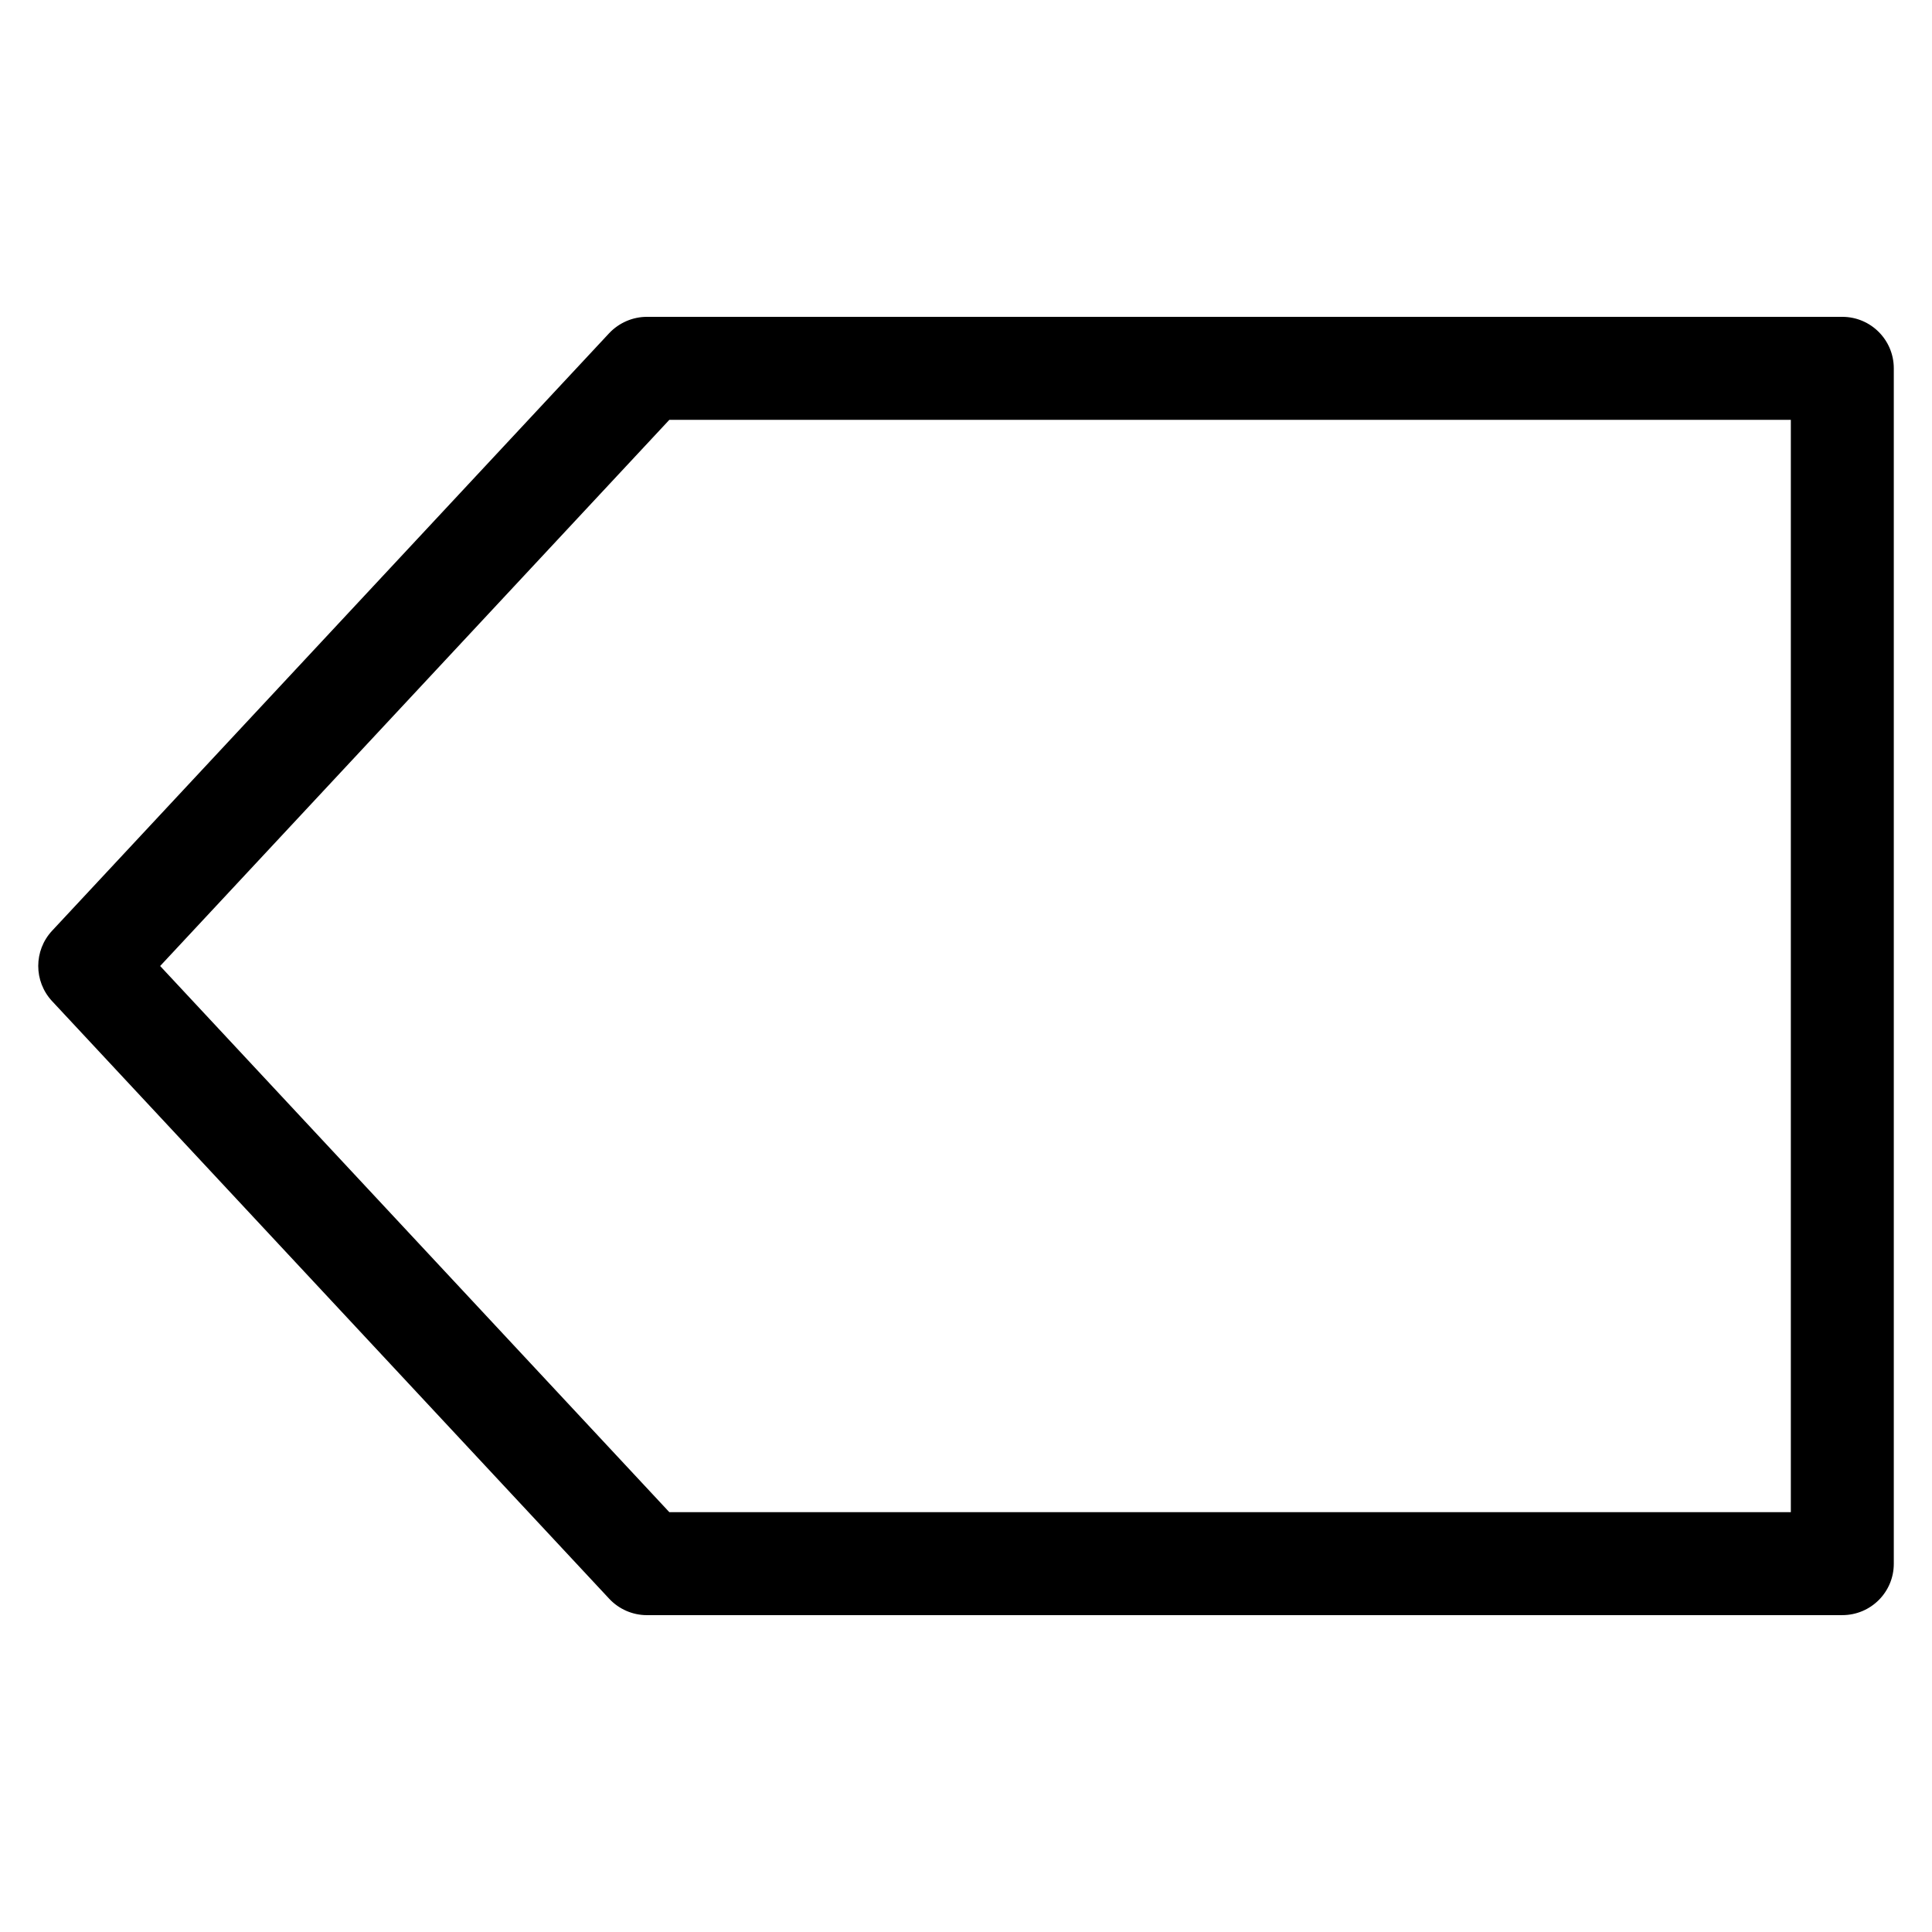 <?xml version="1.0" encoding="UTF-8"?>
<!-- Uploaded to: ICON Repo, www.iconrepo.com, Generator: ICON Repo Mixer Tools -->
<svg fill="#000000" width="800px" height="800px" version="1.1" viewBox="144 144 512 512" xmlns="http://www.w3.org/2000/svg">
 <path d="m632.23 572.03h-316.79c-3.777 0-7.41-1.574-9.992-4.344l-147.66-158.39c-4.871-5.246-4.871-13.371 0-18.621l147.66-158.39c2.606-2.746 6.215-4.32 9.992-4.32h316.79c7.535 0 13.645 6.109 13.645 13.645v316.77c0.02 7.535-6.09 13.645-13.645 13.645zm-310.85-27.289h297.21v-289.48h-297.21l-134.94 144.74z"/>
</svg>